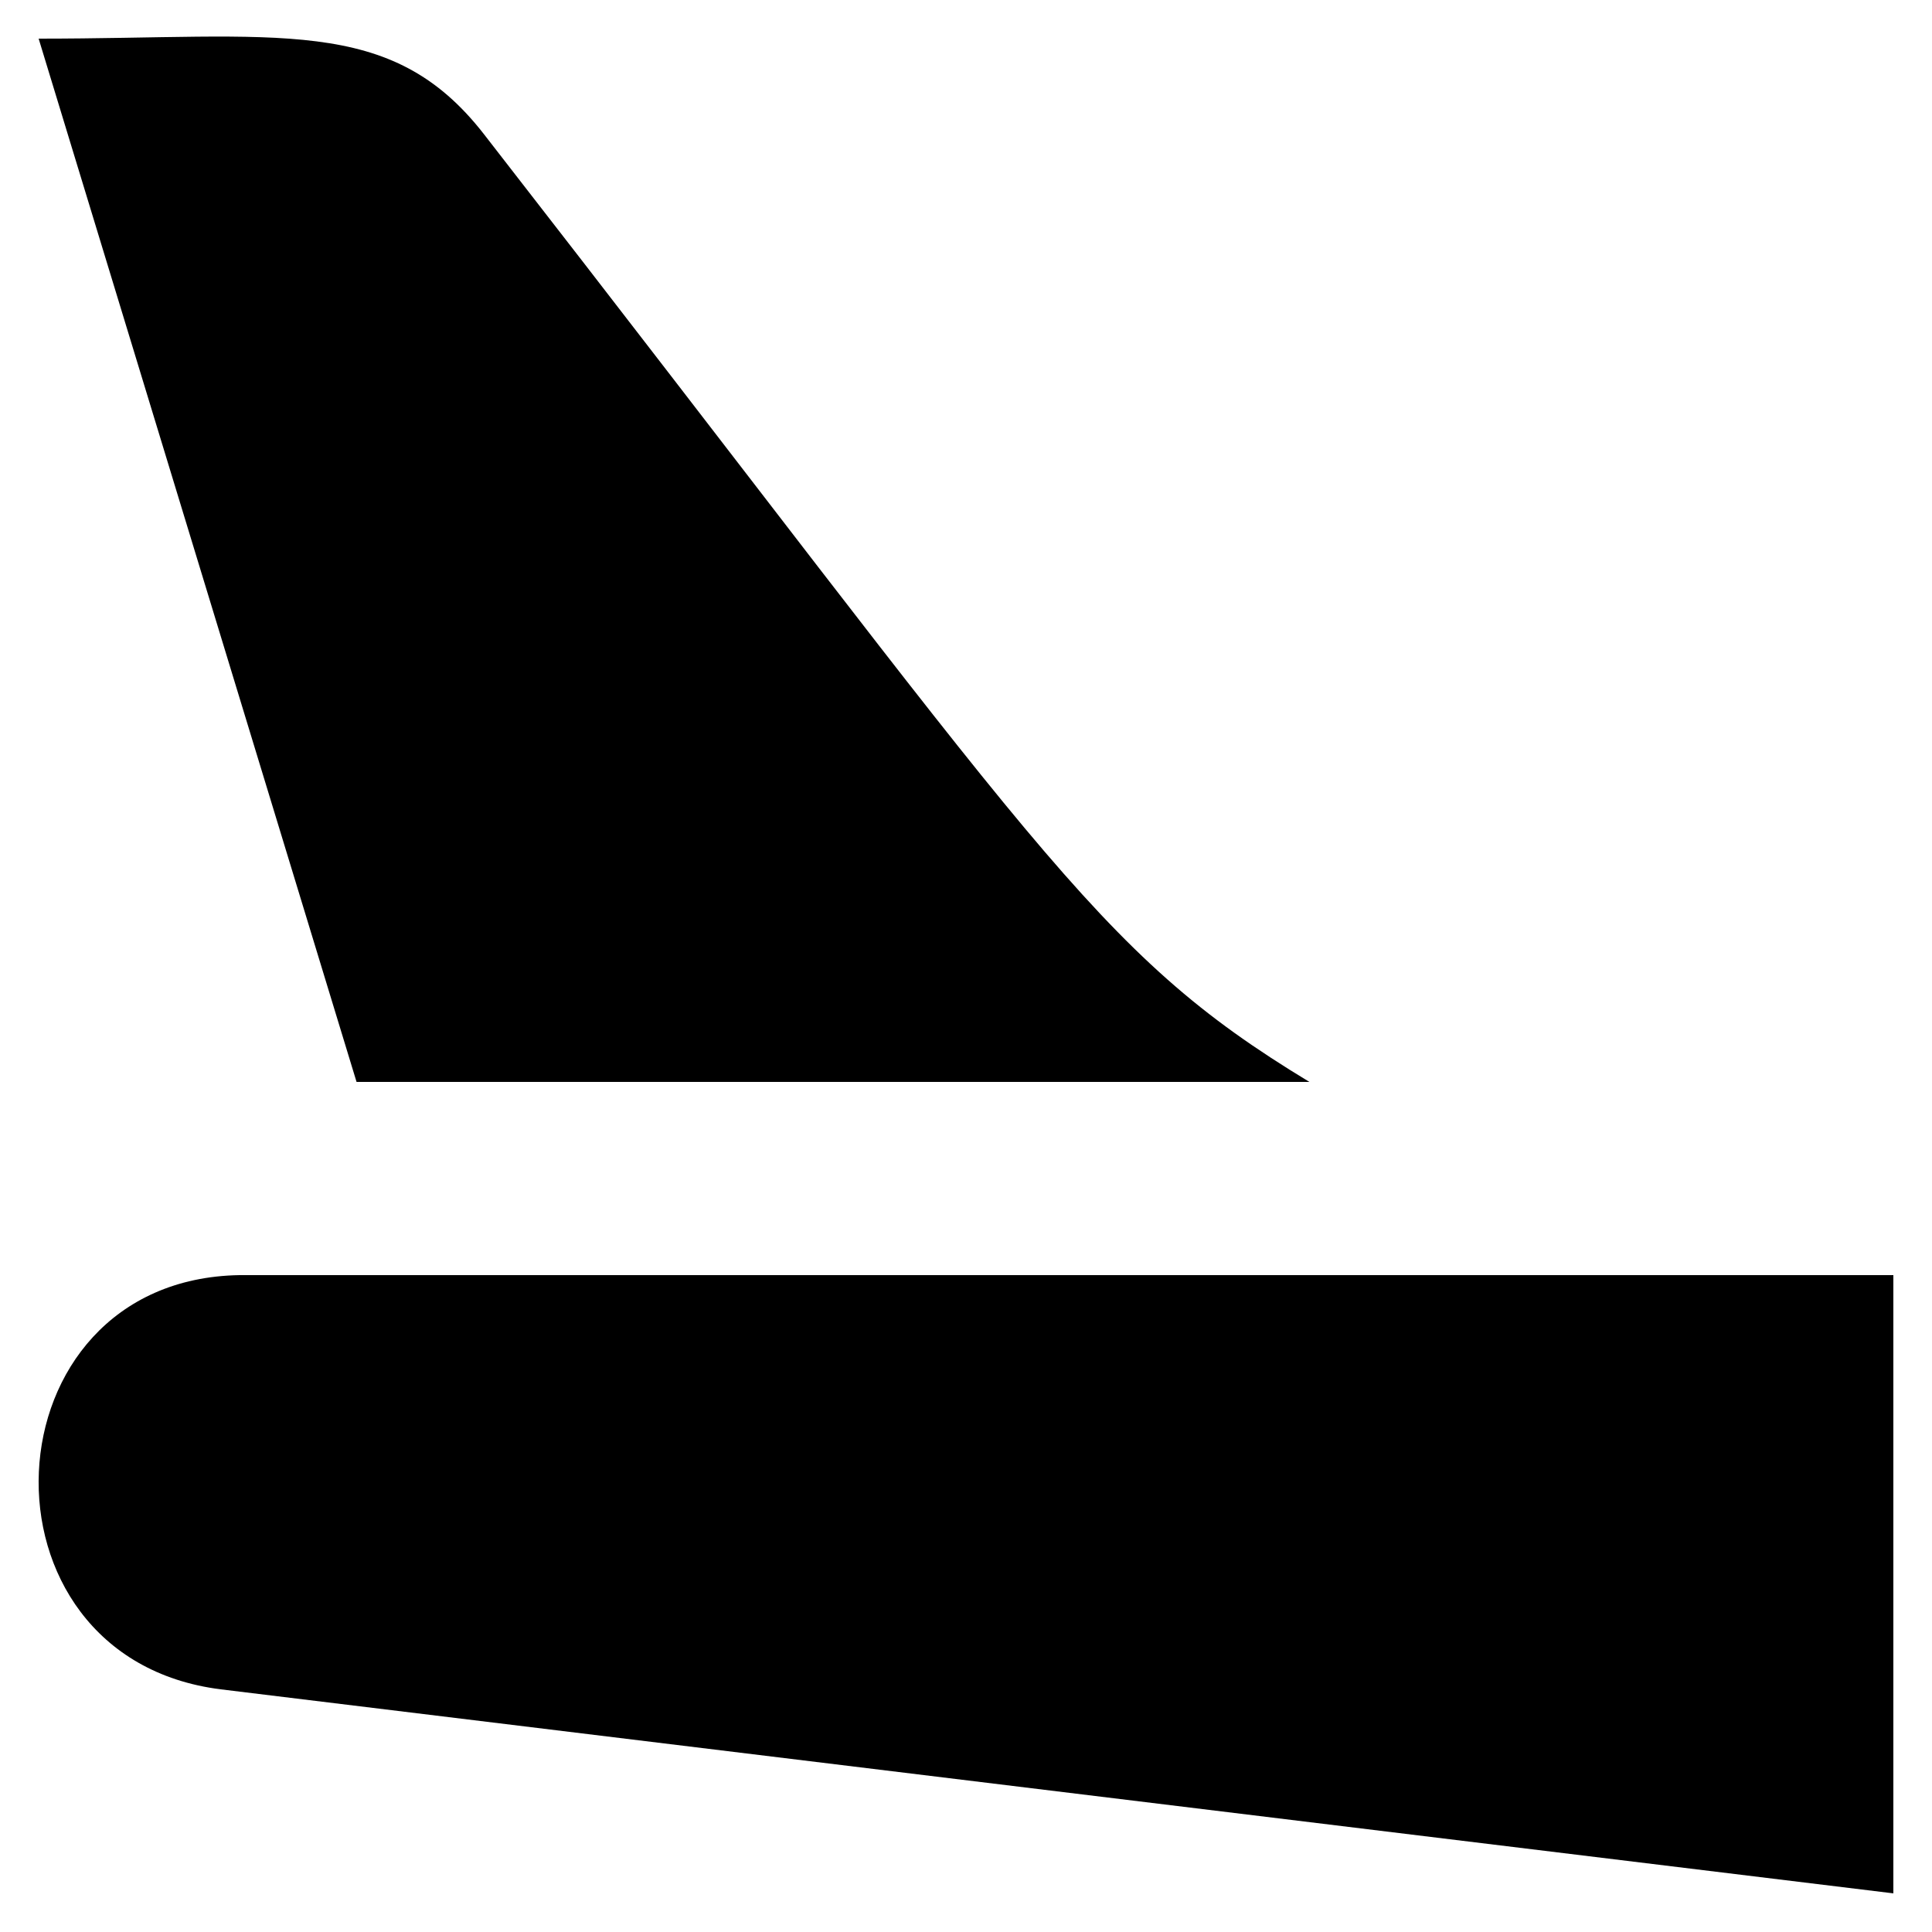 <?xml version="1.0" encoding="UTF-8" standalone="no"?><svg xmlns="http://www.w3.org/2000/svg" fill="none" height="20" style="" viewBox="0 0 20 20" width="20">
	<path clip-rule="evenodd" d="M3.691 11.2L0.4 0.4C2.894 0.4 4.042 0.146 5.009 1.388C10.791 8.823 11.305 9.838 13.555 11.2H3.691ZM2.48 13.2C-0.171 13.243 -0.345 17.159 2.286 17.488L19.6 19.6V13.2C19.55 13.2 2.53 13.2 2.48 13.2Z" fill="currentColor" fill-rule="evenodd"/>
</svg>
